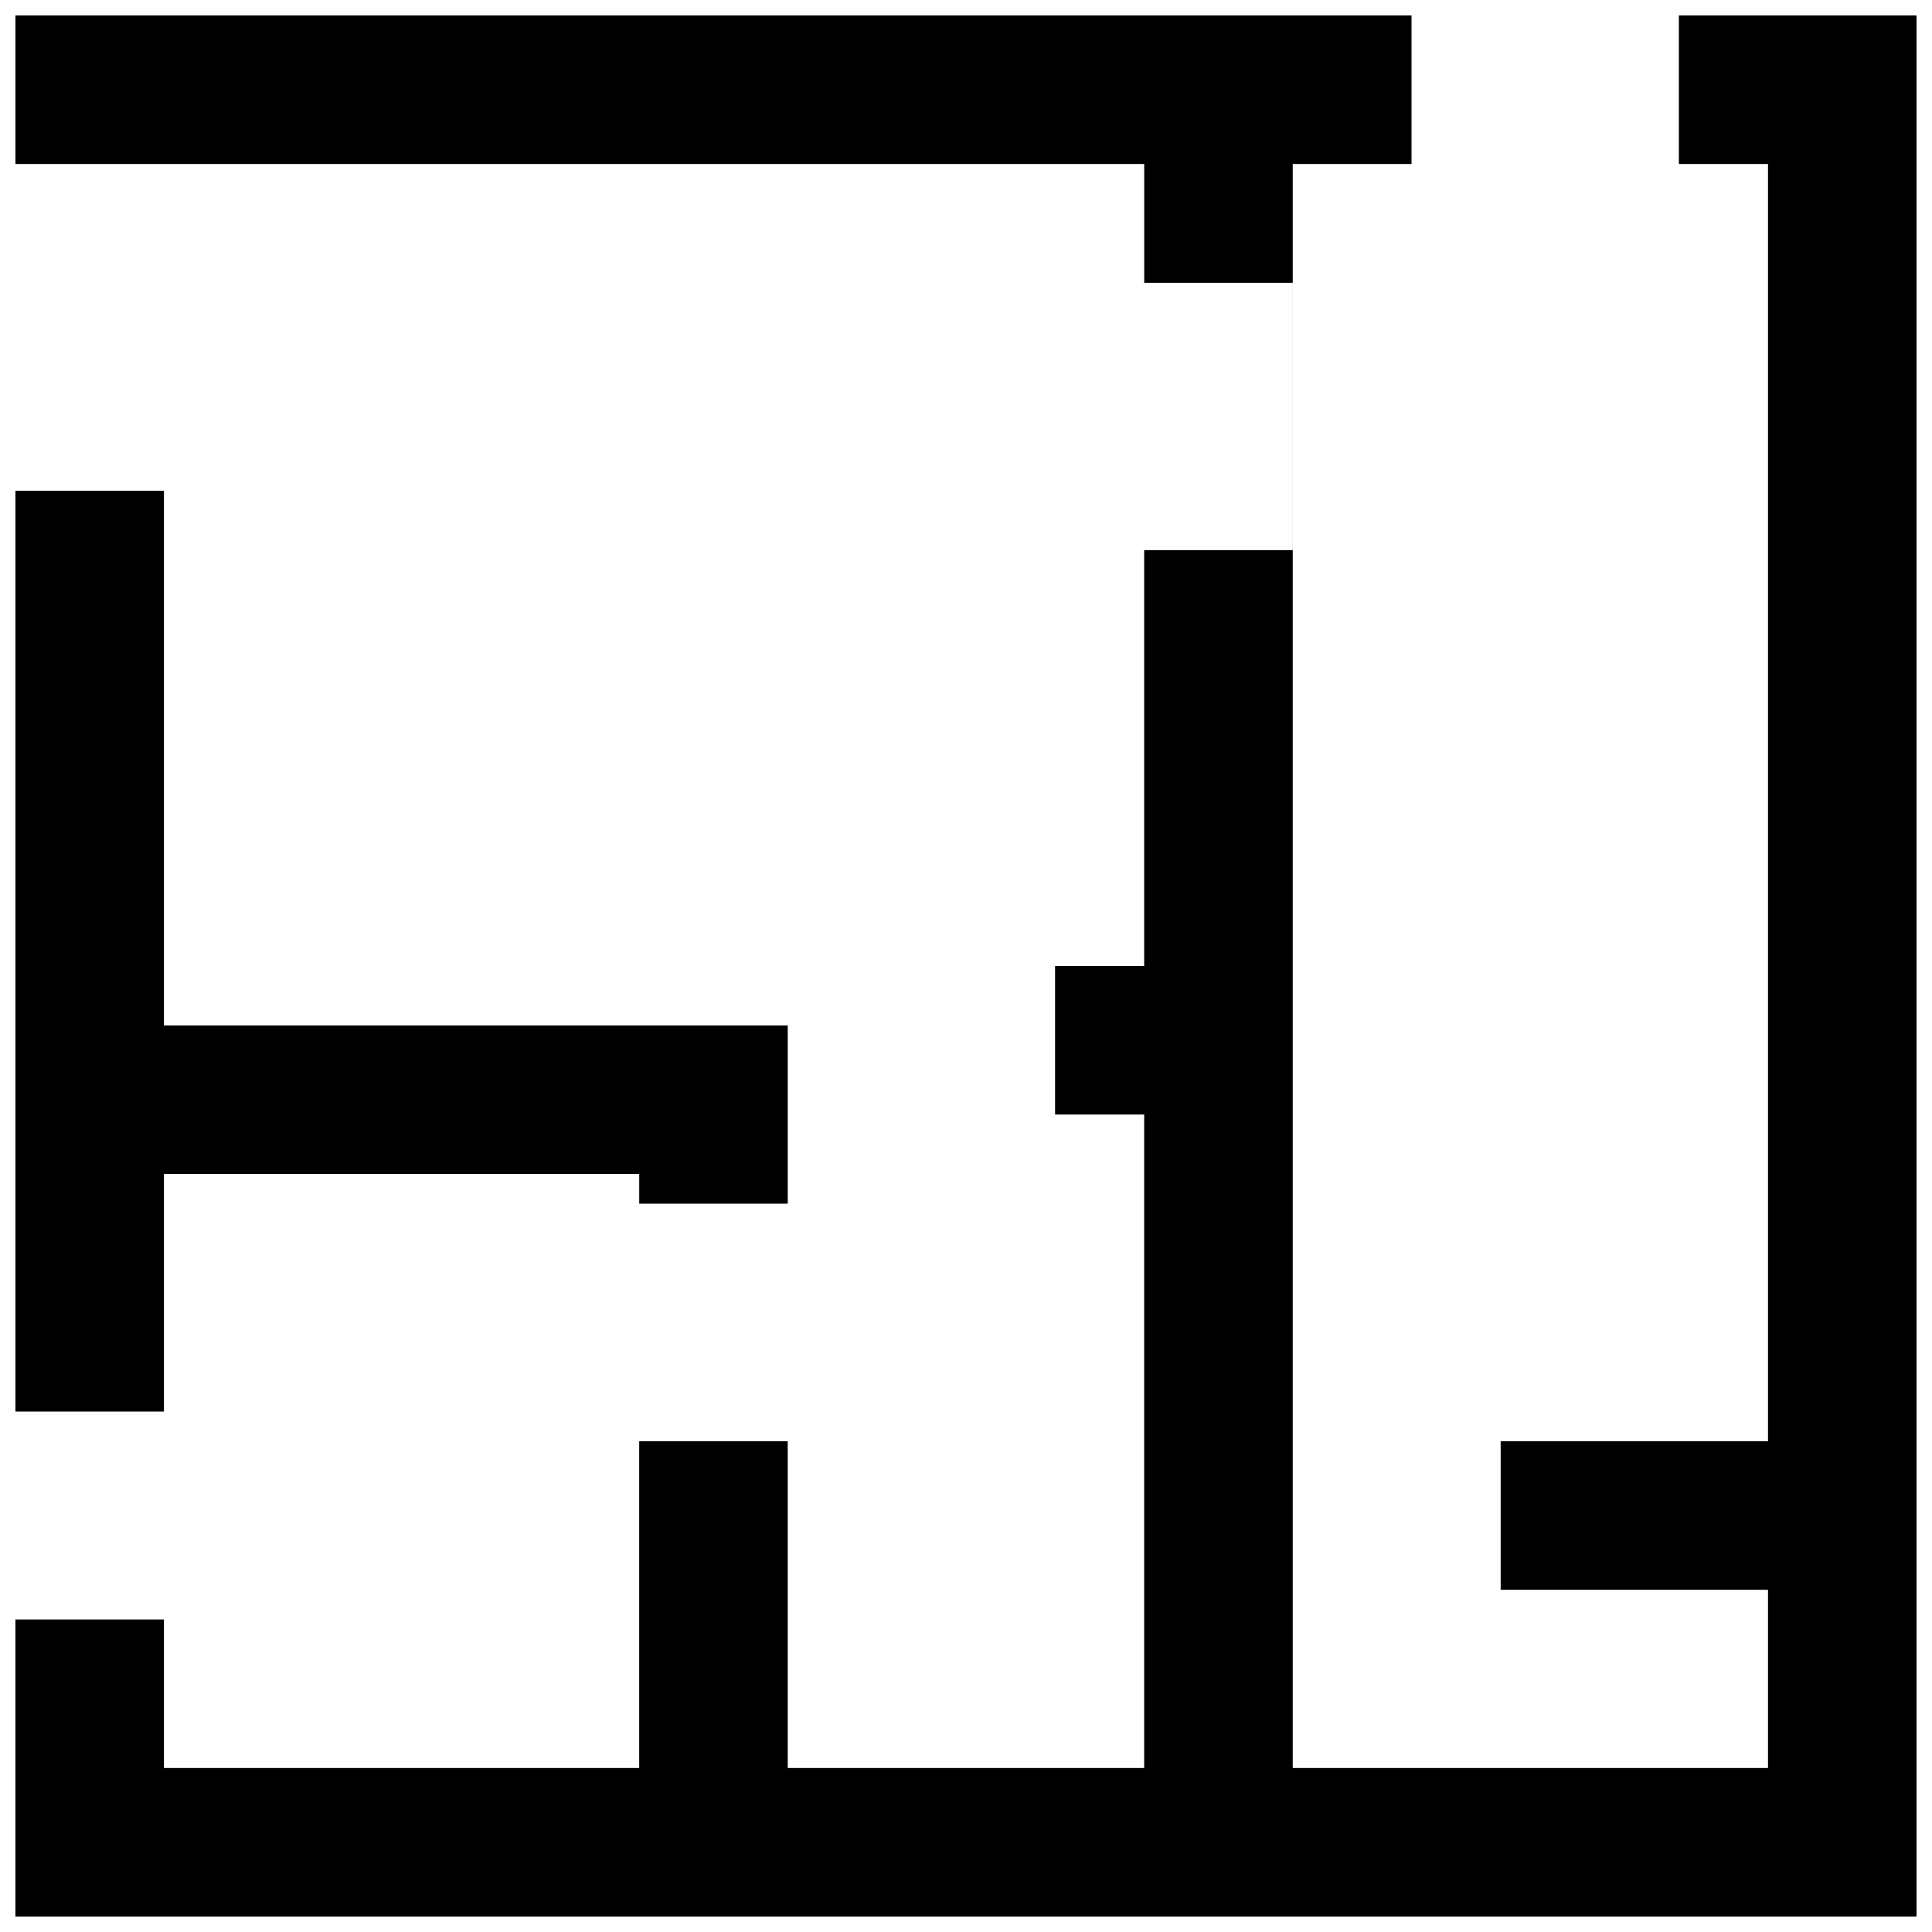 <?xml version="1.0" encoding="UTF-8"?>
<!-- Uploaded to: SVG Repo, www.svgrepo.com, Generator: SVG Repo Mixer Tools -->
<svg width="800px" height="800px" version="1.1" viewBox="144 144 512 512" xmlns="http://www.w3.org/2000/svg">
 <defs>
  <clipPath id="a">
   <path d="m148.09 148.09h503.81v503.81h-503.81z"/>
  </clipPath>
 </defs>
 <g clip-path="url(#a)">
  <path d="m447.23 218.94v-31.488h-299.14v-39.359h369.98v39.359h70.848v-39.359h62.977v503.81h-503.81v-78.719h39.359v39.359h125.95v-86.594h39.359v86.594h94.465v-173.18h-23.617v-39.359h23.617v-110.21h39.359v-70.848zm-259.78 299.14h-39.359v-244.03h39.359v141.7h165.31v47.234h-39.359v-7.875h-125.95zm299.14 94.465h125.95v-47.23h-70.848v-39.363h70.848v-338.5h-125.95z" fill-rule="evenodd"/>
 </g>
</svg>